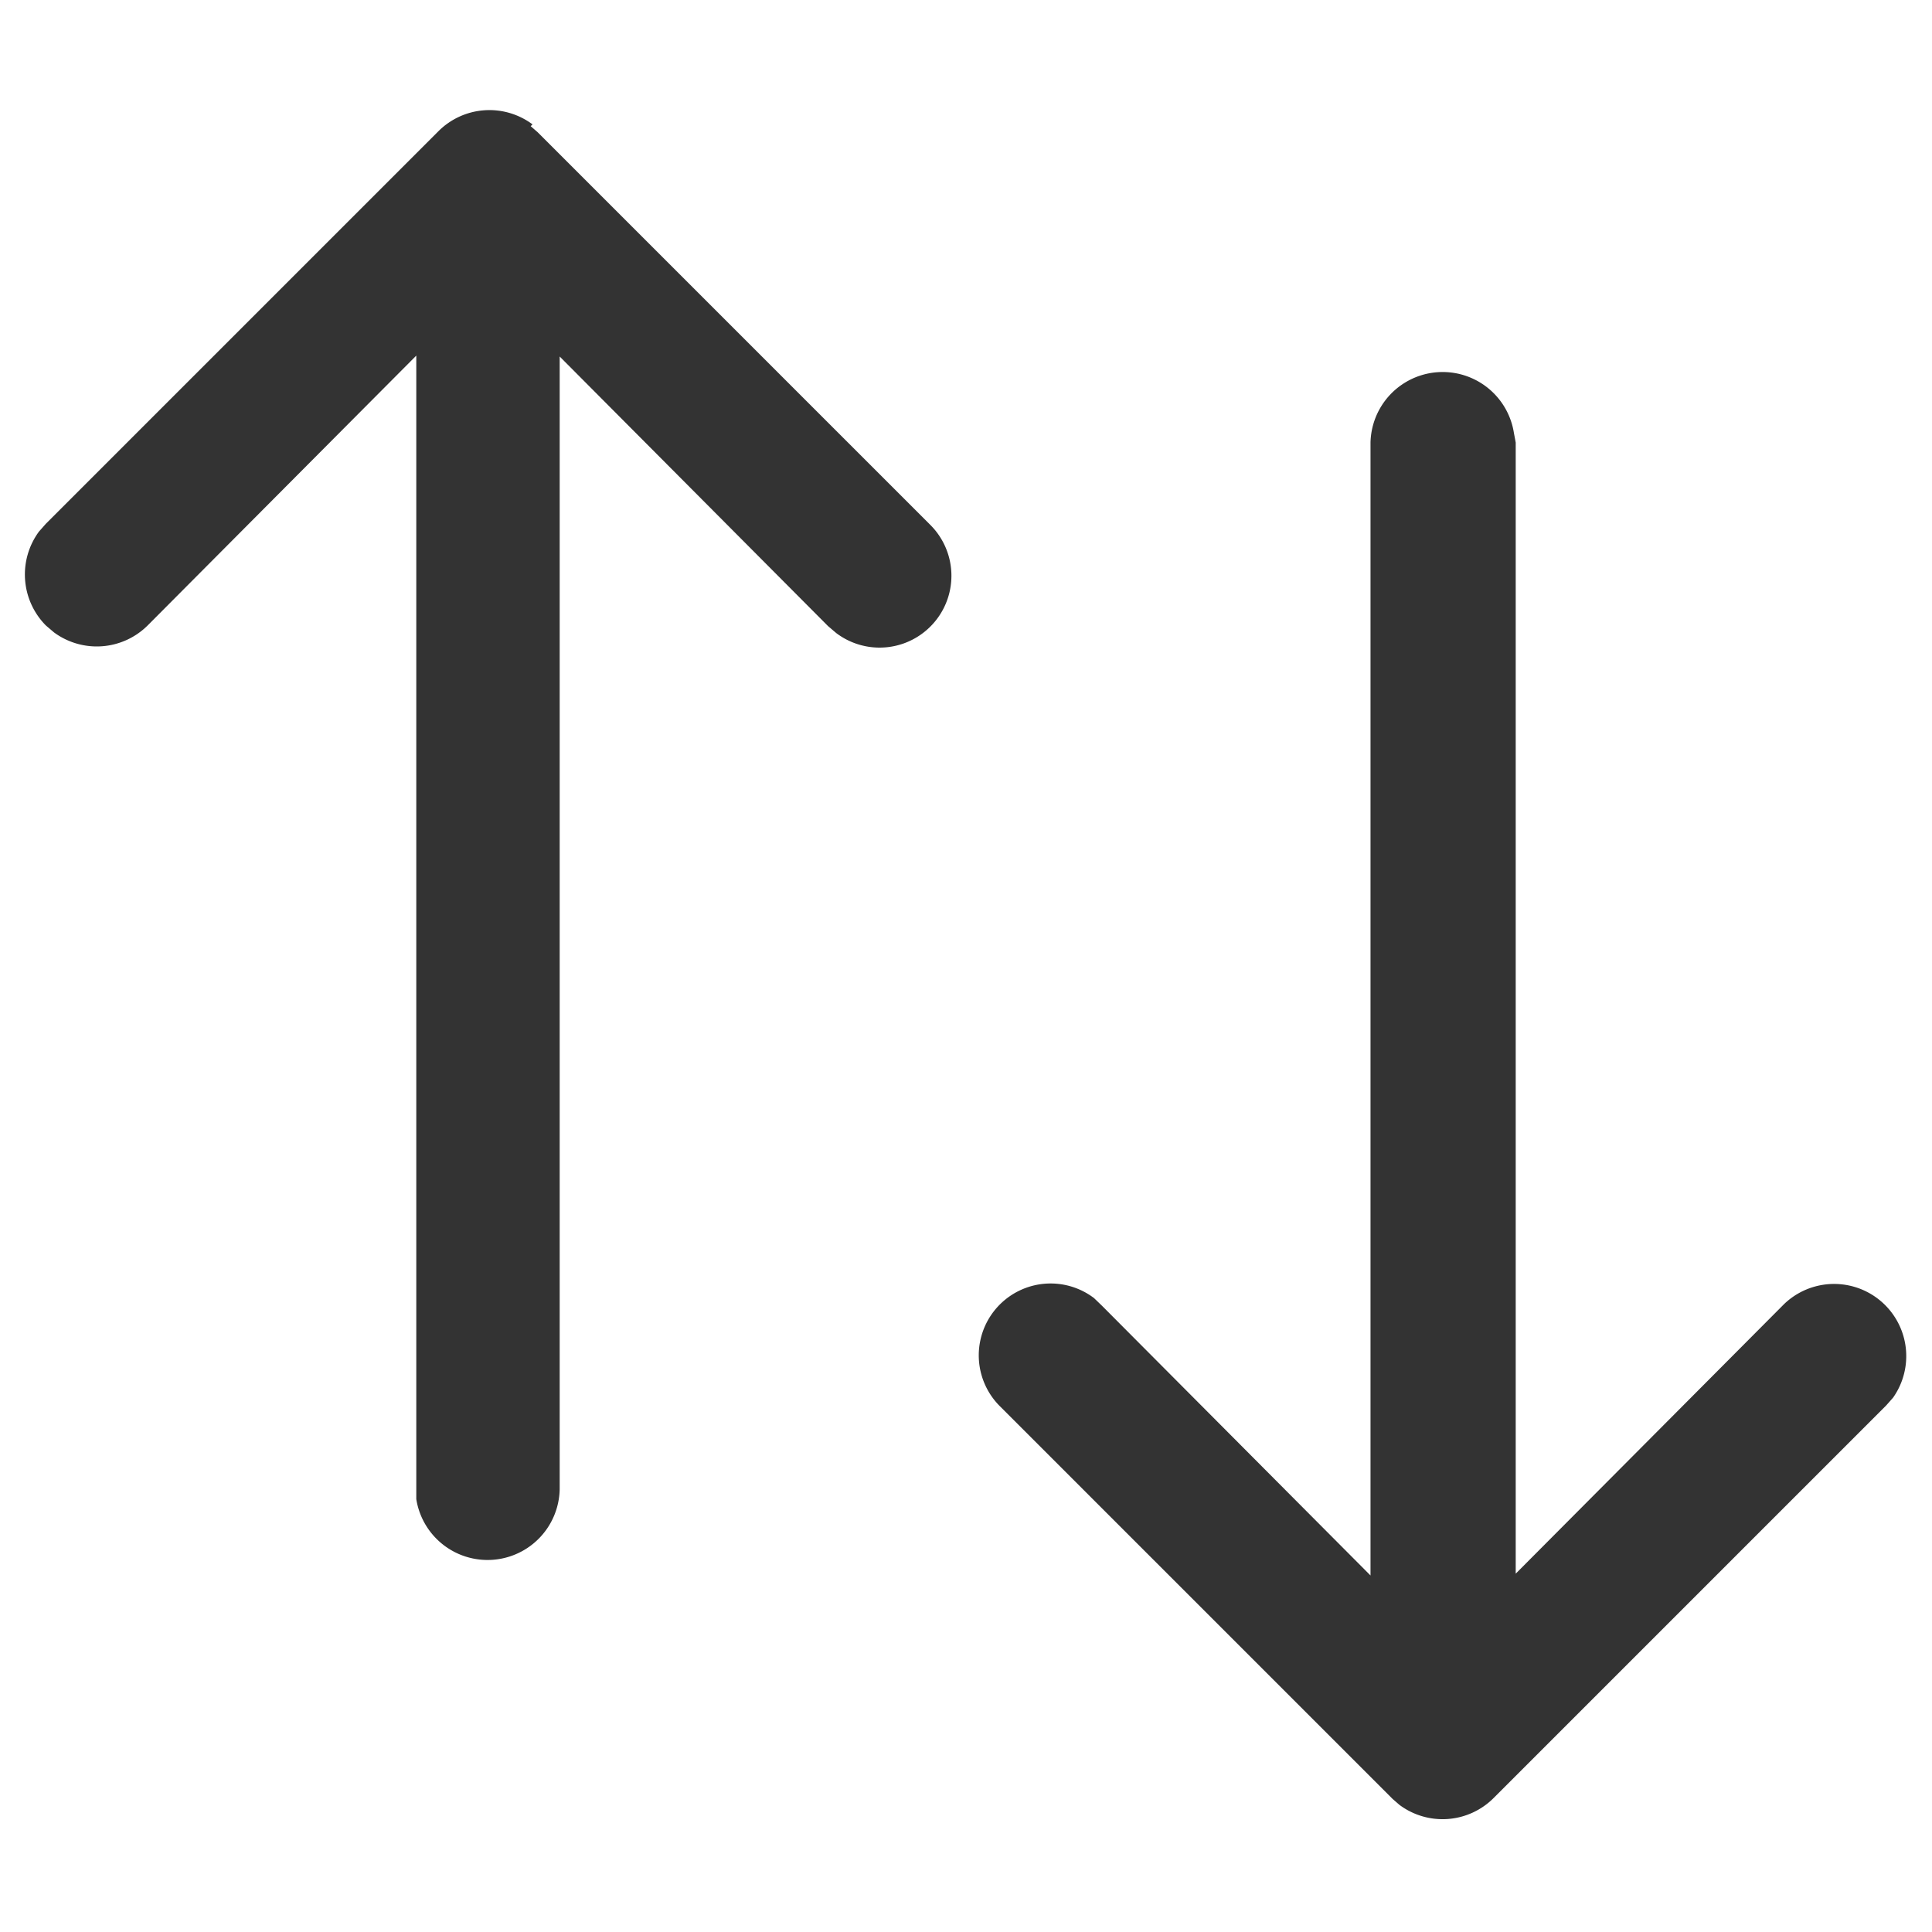 <svg id="Слой_1" data-name="Слой 1" xmlns="http://www.w3.org/2000/svg" viewBox="0 0 64 64"><defs><style>.cls-1{fill:#333;fill-rule:evenodd;}</style></defs><path class="cls-1" d="M17.64,4.12a2.39,2.39,0,0,0-3.12.23l-13,13-.23.26a2.4,2.4,0,0,0,.23,3.11l.27.23a2.39,2.39,0,0,0,3.11-.24l8.89-8.93V49.34l0,.32a2.39,2.39,0,0,0,4.75-.32V11.81l8.89,8.93.27.23a2.38,2.38,0,0,0,3.11-3.59l-13-13v0l-.23-.2ZM50.15,14.34a2.39,2.39,0,0,0-4.75.32V52.19l-8.89-8.93L36.24,43a2.38,2.38,0,0,0-3.11,3.59l13,13v0l.23.2h0a2.39,2.39,0,0,0,3.12-.23l13-13,.23-.26a2.39,2.39,0,0,0-3.61-3.1l-8.89,8.93V14.66Z"/></svg>